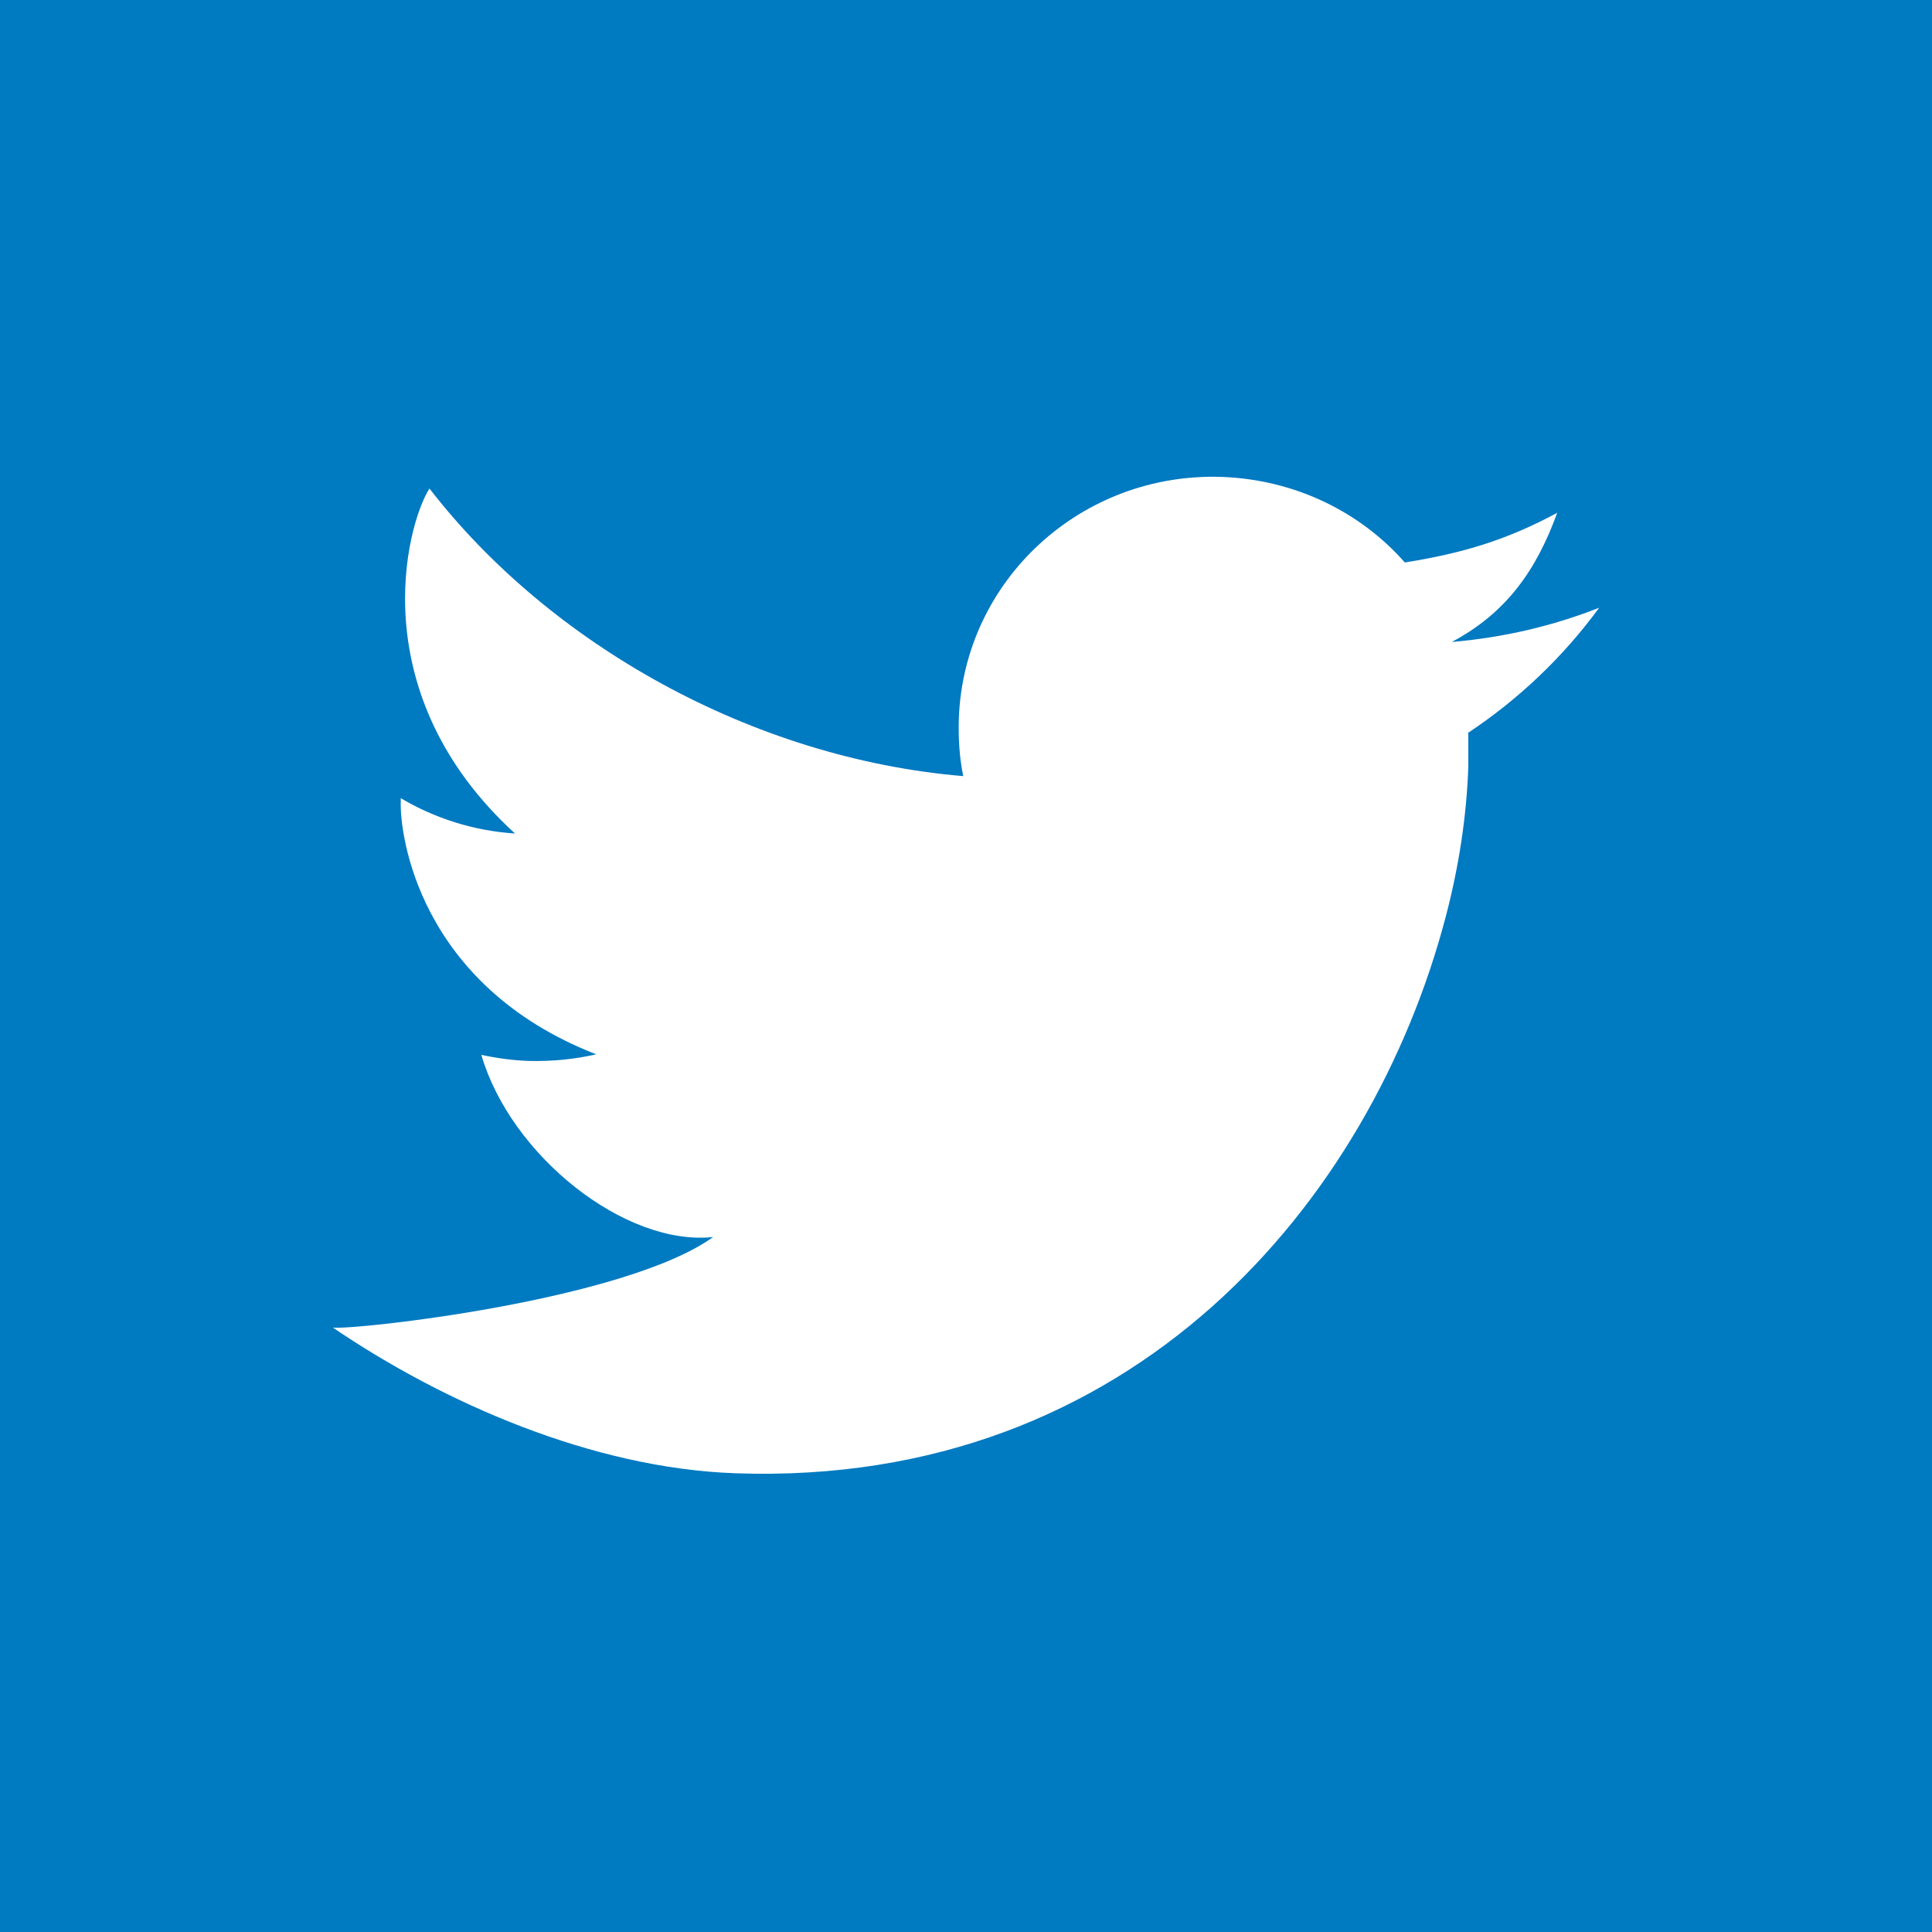 <?xml version="1.0" encoding="UTF-8"?>
<svg id="Layer_2" data-name="Layer 2" xmlns="http://www.w3.org/2000/svg" xmlns:xlink="http://www.w3.org/1999/xlink" viewBox="0 0 35 35">
  <defs>
    <style>
      .cls-1 {
        fill: none;
      }

      .cls-1, .cls-2 {
        stroke-width: 0px;
      }

      .cls-3 {
        clip-path: url(#clippath);
      }

      .cls-2 {
        fill: #007ac1;
      }
    </style>
    <clipPath id="clippath">
      <rect class="cls-1" width="35" height="35"/>
    </clipPath>
  </defs>
  <g class="cls-3">
    <path class="cls-2" d="m-2.5-2.5v40h40V-2.5H-2.5Zm29.1,15.79c0,.19,0,.39,0,.59-.03.9-.17,1.82-.41,2.73-1.35,5.14-5.65,10.33-12.86,10.08-2.6-.09-5.3-1.28-7.3-2.64.36.05,5.27-.48,6.89-1.64-1.6.17-3.67-1.48-4.2-3.3.28.06.57.1.86.11.42.01.83-.03,1.22-.12-3.23-1.26-3.56-4-3.54-4.58,0-.02,0-.04,0-.06.61.36,1.31.59,2.07.64-2.78-2.54-1.97-5.59-1.55-6.25,2.18,2.82,5.85,4.89,9.67,5.21-.07-.34-.09-.68-.08-1.04.09-2.51,2.22-4.47,4.77-4.38,1.33.05,2.51.64,3.31,1.55,1.06-.17,1.85-.41,2.76-.9-.38,1.05-.93,1.82-1.91,2.34.94-.08,1.83-.29,2.67-.62-.65.89-1.46,1.66-2.38,2.27Z"/>
  </g>
</svg>